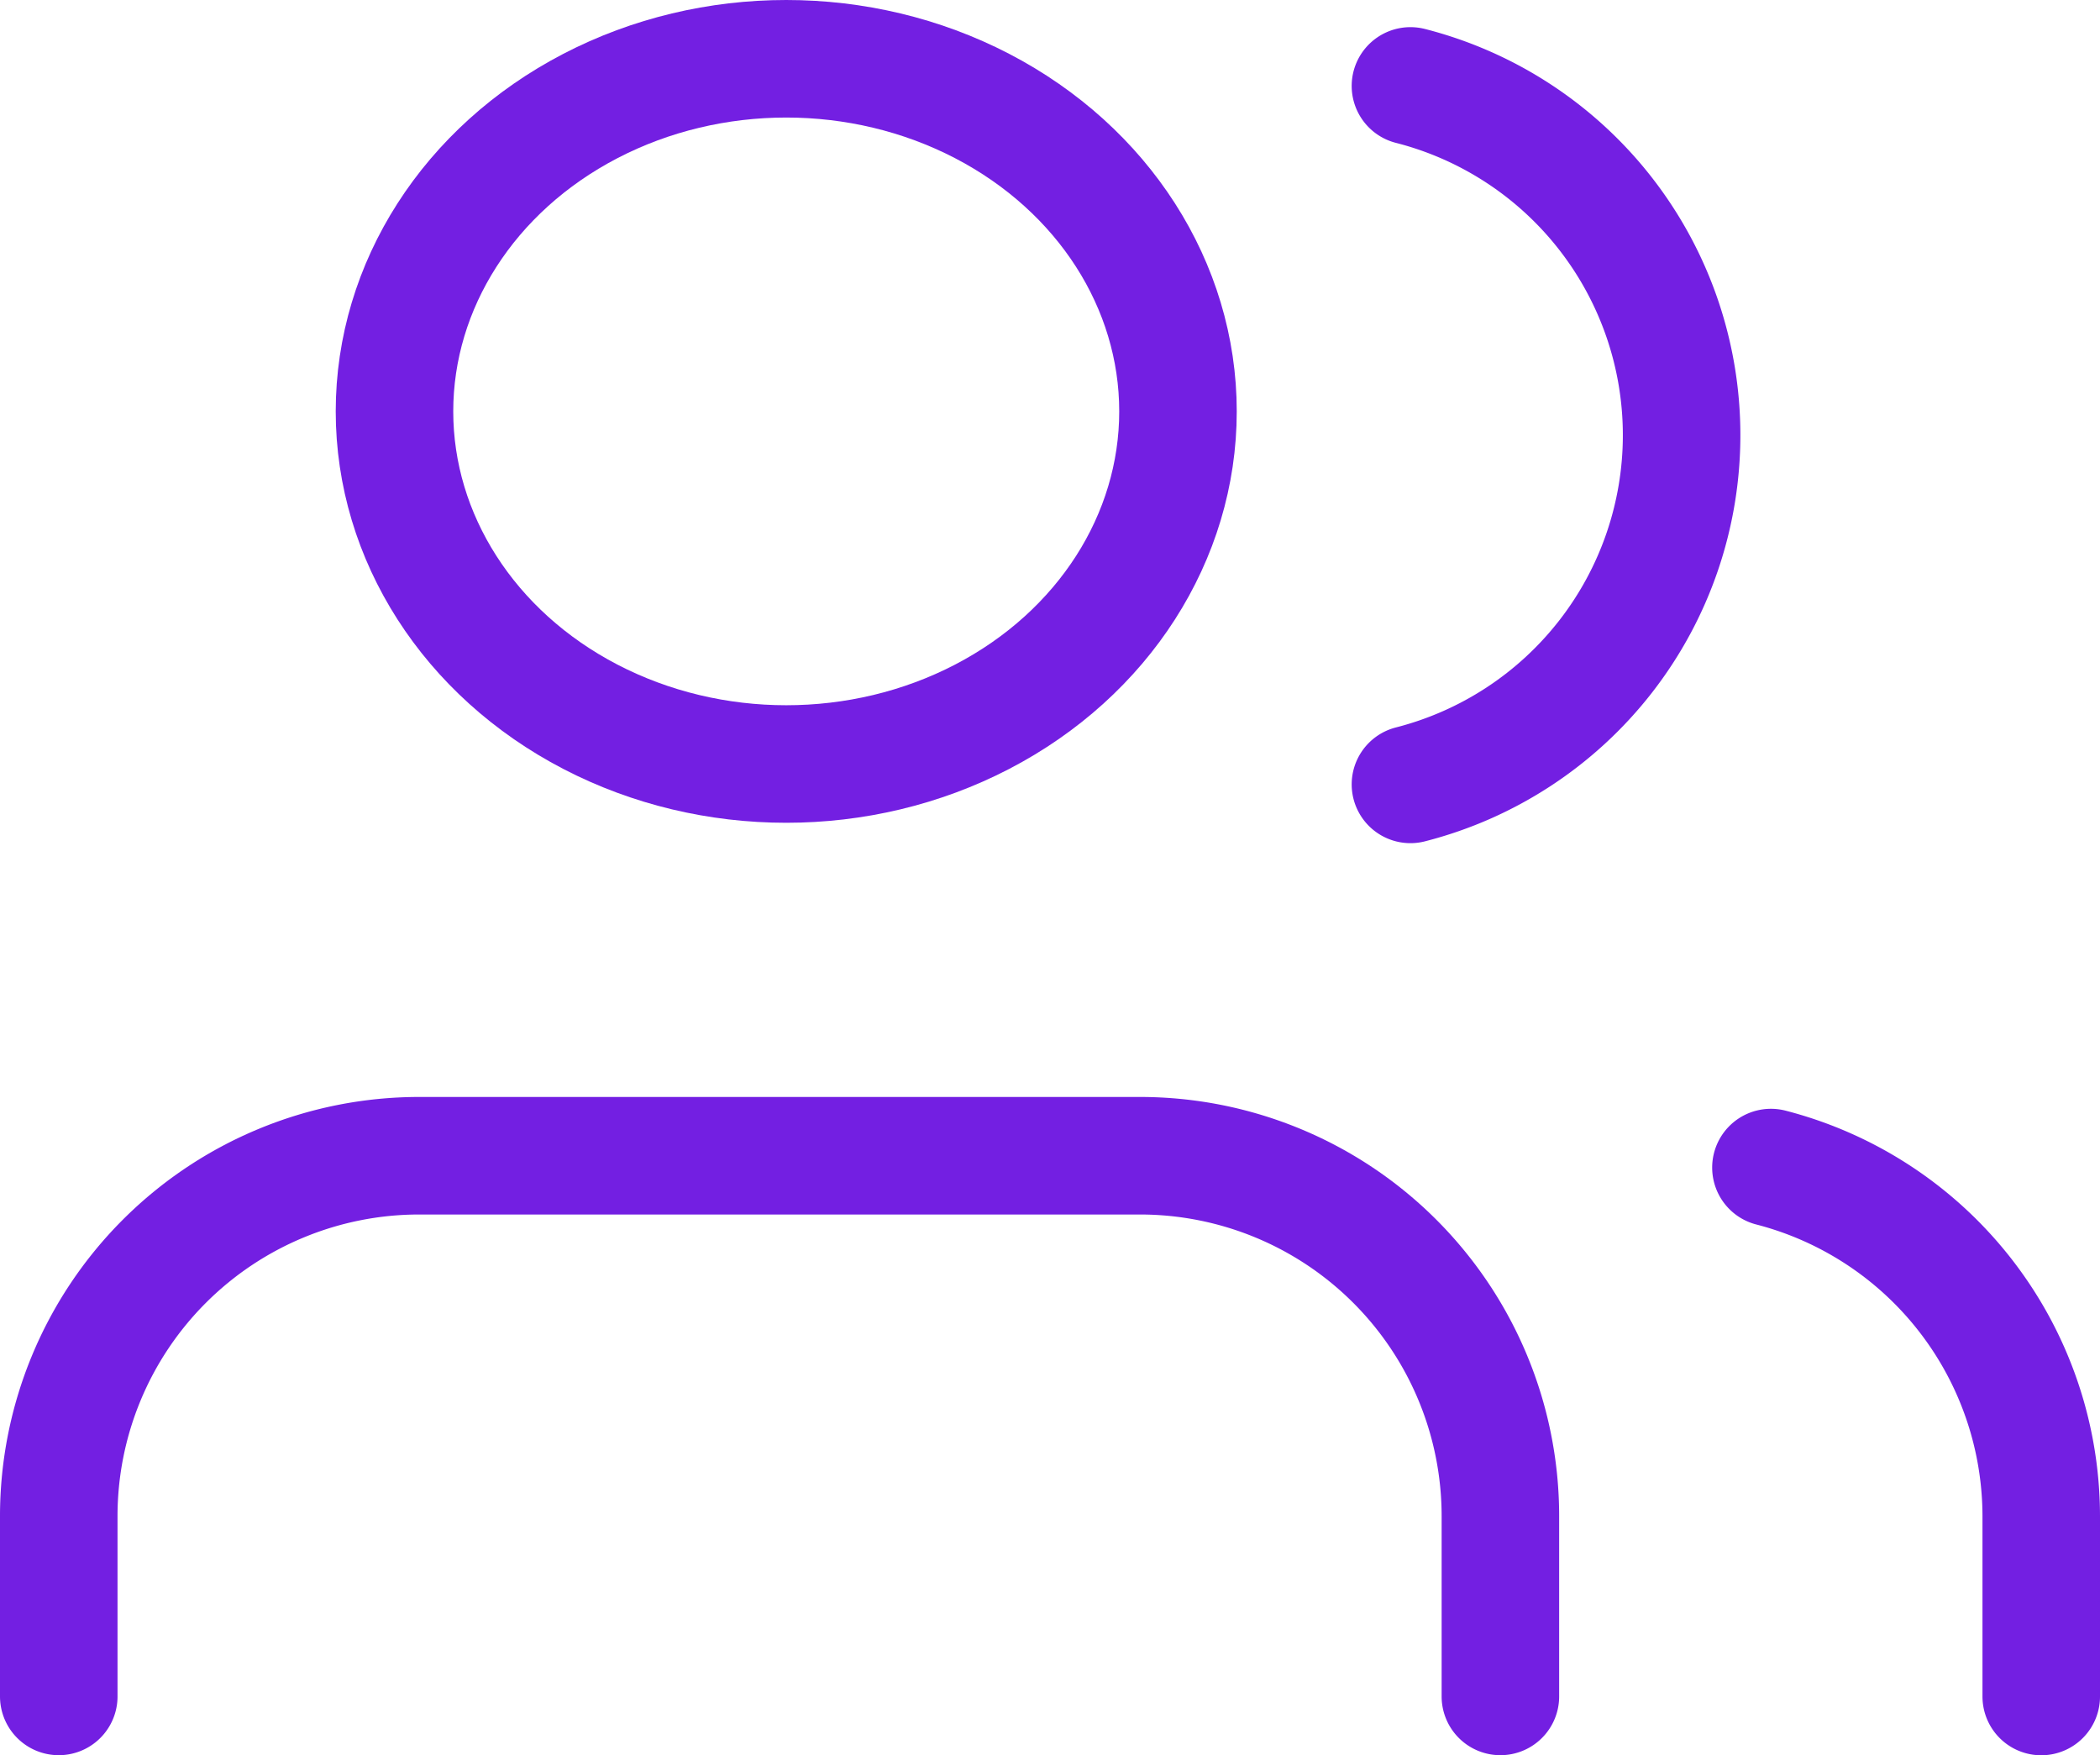 <?xml version="1.0" encoding="UTF-8"?> <svg xmlns="http://www.w3.org/2000/svg" width="53.606" height="44.799" viewBox="0 0 53.606 44.799"><g id="users" transform="translate(1.5 1.917)"><path id="Path_5709" data-name="Path 5709" d="M37.8,28.8V24.2A9.2,9.2,0,0,0,28.6,15H10.2A9.2,9.2,0,0,0,1,24.2v4.6" transform="translate(-1 12.581)" fill="none" stroke="#731fe2" stroke-linecap="round" stroke-linejoin="round" stroke-width="3"></path><ellipse id="Ellipse_13" data-name="Ellipse 13" cx="10" cy="9" rx="10" ry="9" transform="translate(8.57 -0.417)" fill="none" stroke="#731fe2" stroke-linecap="round" stroke-linejoin="round" stroke-width="3"></ellipse><path id="Path_5710" data-name="Path 5710" d="M26.9,28.633v-4.6a9.2,9.2,0,0,0-6.9-8.9" transform="translate(23.706 12.75)" fill="none" stroke="#731fe2" stroke-linecap="round" stroke-linejoin="round" stroke-width="3"></path><path id="Path_5711" data-name="Path 5711" d="M16,3.13a9.2,9.2,0,0,1,0,17.827" transform="translate(18.504 -2.854)" fill="none" stroke="#731fe2" stroke-linecap="round" stroke-linejoin="round" stroke-width="3"></path></g></svg> 